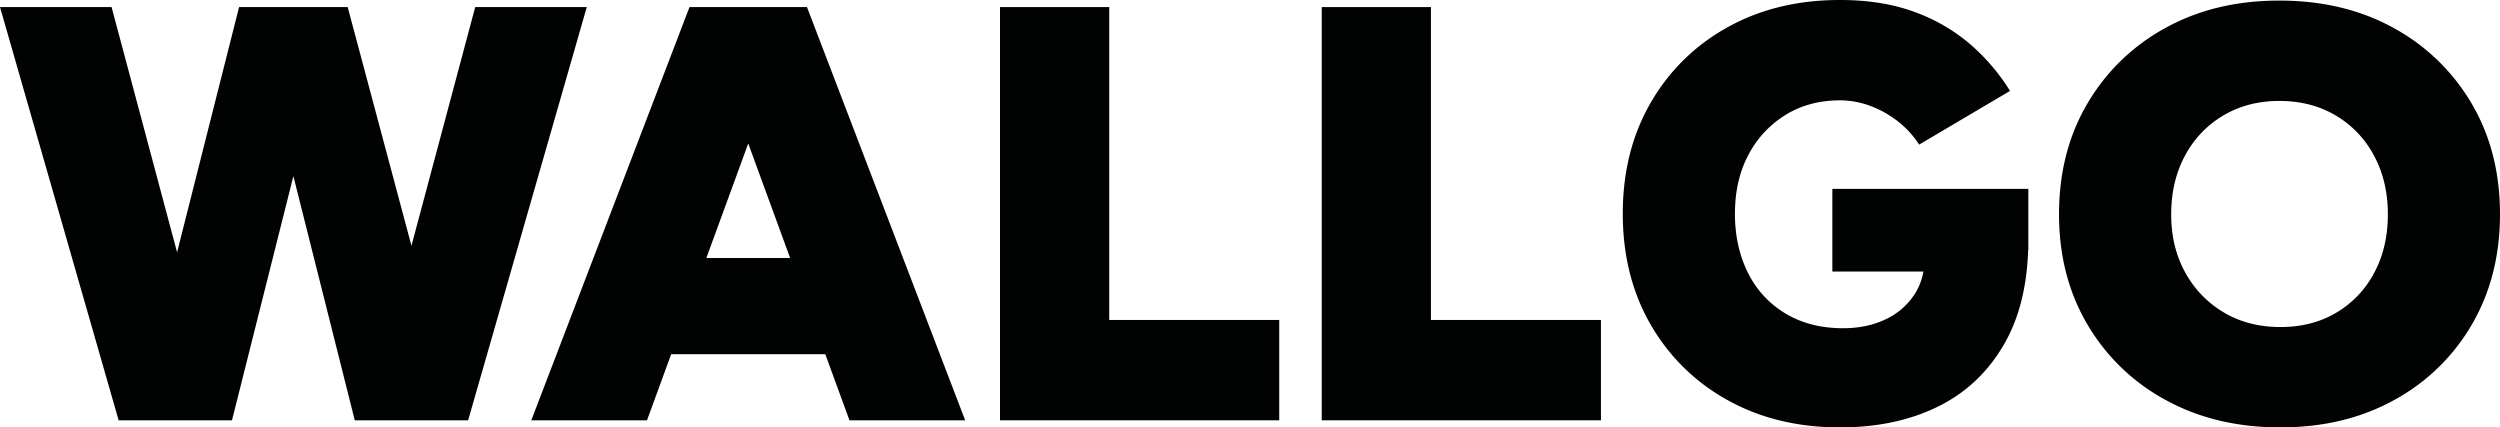 <svg xmlns="http://www.w3.org/2000/svg" width="1742.867" height="297.956" viewBox="0 0 1742.867 297.956"><g transform="translate(0)"><path d="M1251.179,212.257l-44.446,166.377-44.453-166.377h-75.72l-43.222,170.948L997.669,212.257H919.886L1002.6,500.336h79.017l42.8-170.228,42.8,170.228h79.019l82.722-288.079Z" transform="translate(-919.886 -207.319)" fill="#010202"/><path d="M1626.914,212.257h-75.723L1440.9,500.336h80.662l16.857-46.092h107.443l16.857,46.092h80.66L1633.086,212.257Zm-63.967,174.905,29.191-79.816,29.189,79.816Z" transform="translate(-1070.507 -207.319)" fill="#010202"/><path d="M1976.674,212.257h-76.133V500.336H2095.2V430.375H1976.674Z" transform="translate(-1203.386 -207.319)" fill="#010202"/><path d="M2292.168,212.257h-76.137V500.336h194.66V430.375H2292.168Z" transform="translate(-1294.596 -207.319)" fill="#010202"/><path d="M2657.359,394.619h63.449a42.16,42.16,0,0,1-6.656,16.667,48.725,48.725,0,0,1-20.168,16.874q-12.762,5.97-29.215,5.967-23.062,0-40.129-10.289a67.812,67.812,0,0,1-26.133-28.4q-9.059-18.1-9.055-41.153,0-23.459,9.465-41.155a71.358,71.358,0,0,1,25.926-27.78q16.459-10.078,37.863-10.082a60.373,60.373,0,0,1,21.2,3.91,71.214,71.214,0,0,1,19.34,10.906,65.02,65.02,0,0,1,14.609,16.05l63.375-37.451a142.07,142.07,0,0,0-27.984-32.718,124.671,124.671,0,0,0-38.891-22.429q-22.436-8.228-51.648-8.23-44.443,0-78.605,19.136a138.977,138.977,0,0,0-53.5,52.677q-19.354,33.547-19.344,77.165t19.344,77.163a138.939,138.939,0,0,0,53.5,52.677q34.154,19.136,78.605,19.138,38.684,0,68.113-14.405t46.3-43.623q15.486-26.822,16.746-65.8l.125-.045V337H2657.359Z" transform="translate(-1379.941 -205.311)" fill="#010202"/><path d="M3226.73,277.7a141.212,141.212,0,0,0-54.32-52.678q-34.576-19.136-79.84-19.137-44.865,0-79.43,19.137a141.223,141.223,0,0,0-54.324,52.678q-19.752,33.546-19.754,77.163,0,43.213,19.754,76.752a140.74,140.74,0,0,0,54.531,52.677q34.77,19.136,80.043,19.137,44.854,0,79.43-19.137a139.657,139.657,0,0,0,54.113-52.677q19.547-33.537,19.551-76.752Q3246.484,311.251,3226.73,277.7Zm-67.9,117.906a70.383,70.383,0,0,1-26.34,27.78q-16.881,10.09-39.1,10.084t-39.3-10.084a72.787,72.787,0,0,1-26.949-27.78q-9.885-17.689-9.883-40.743t9.672-40.948a70.936,70.936,0,0,1,26.754-27.985q17.068-10.08,38.891-10.083,22.219,0,39.3,10.083a71.077,71.077,0,0,1,26.754,27.985q9.668,17.9,9.672,40.948T3158.828,395.609Z" transform="translate(-1503.618 -205.478)" fill="#010202"/></g></svg>